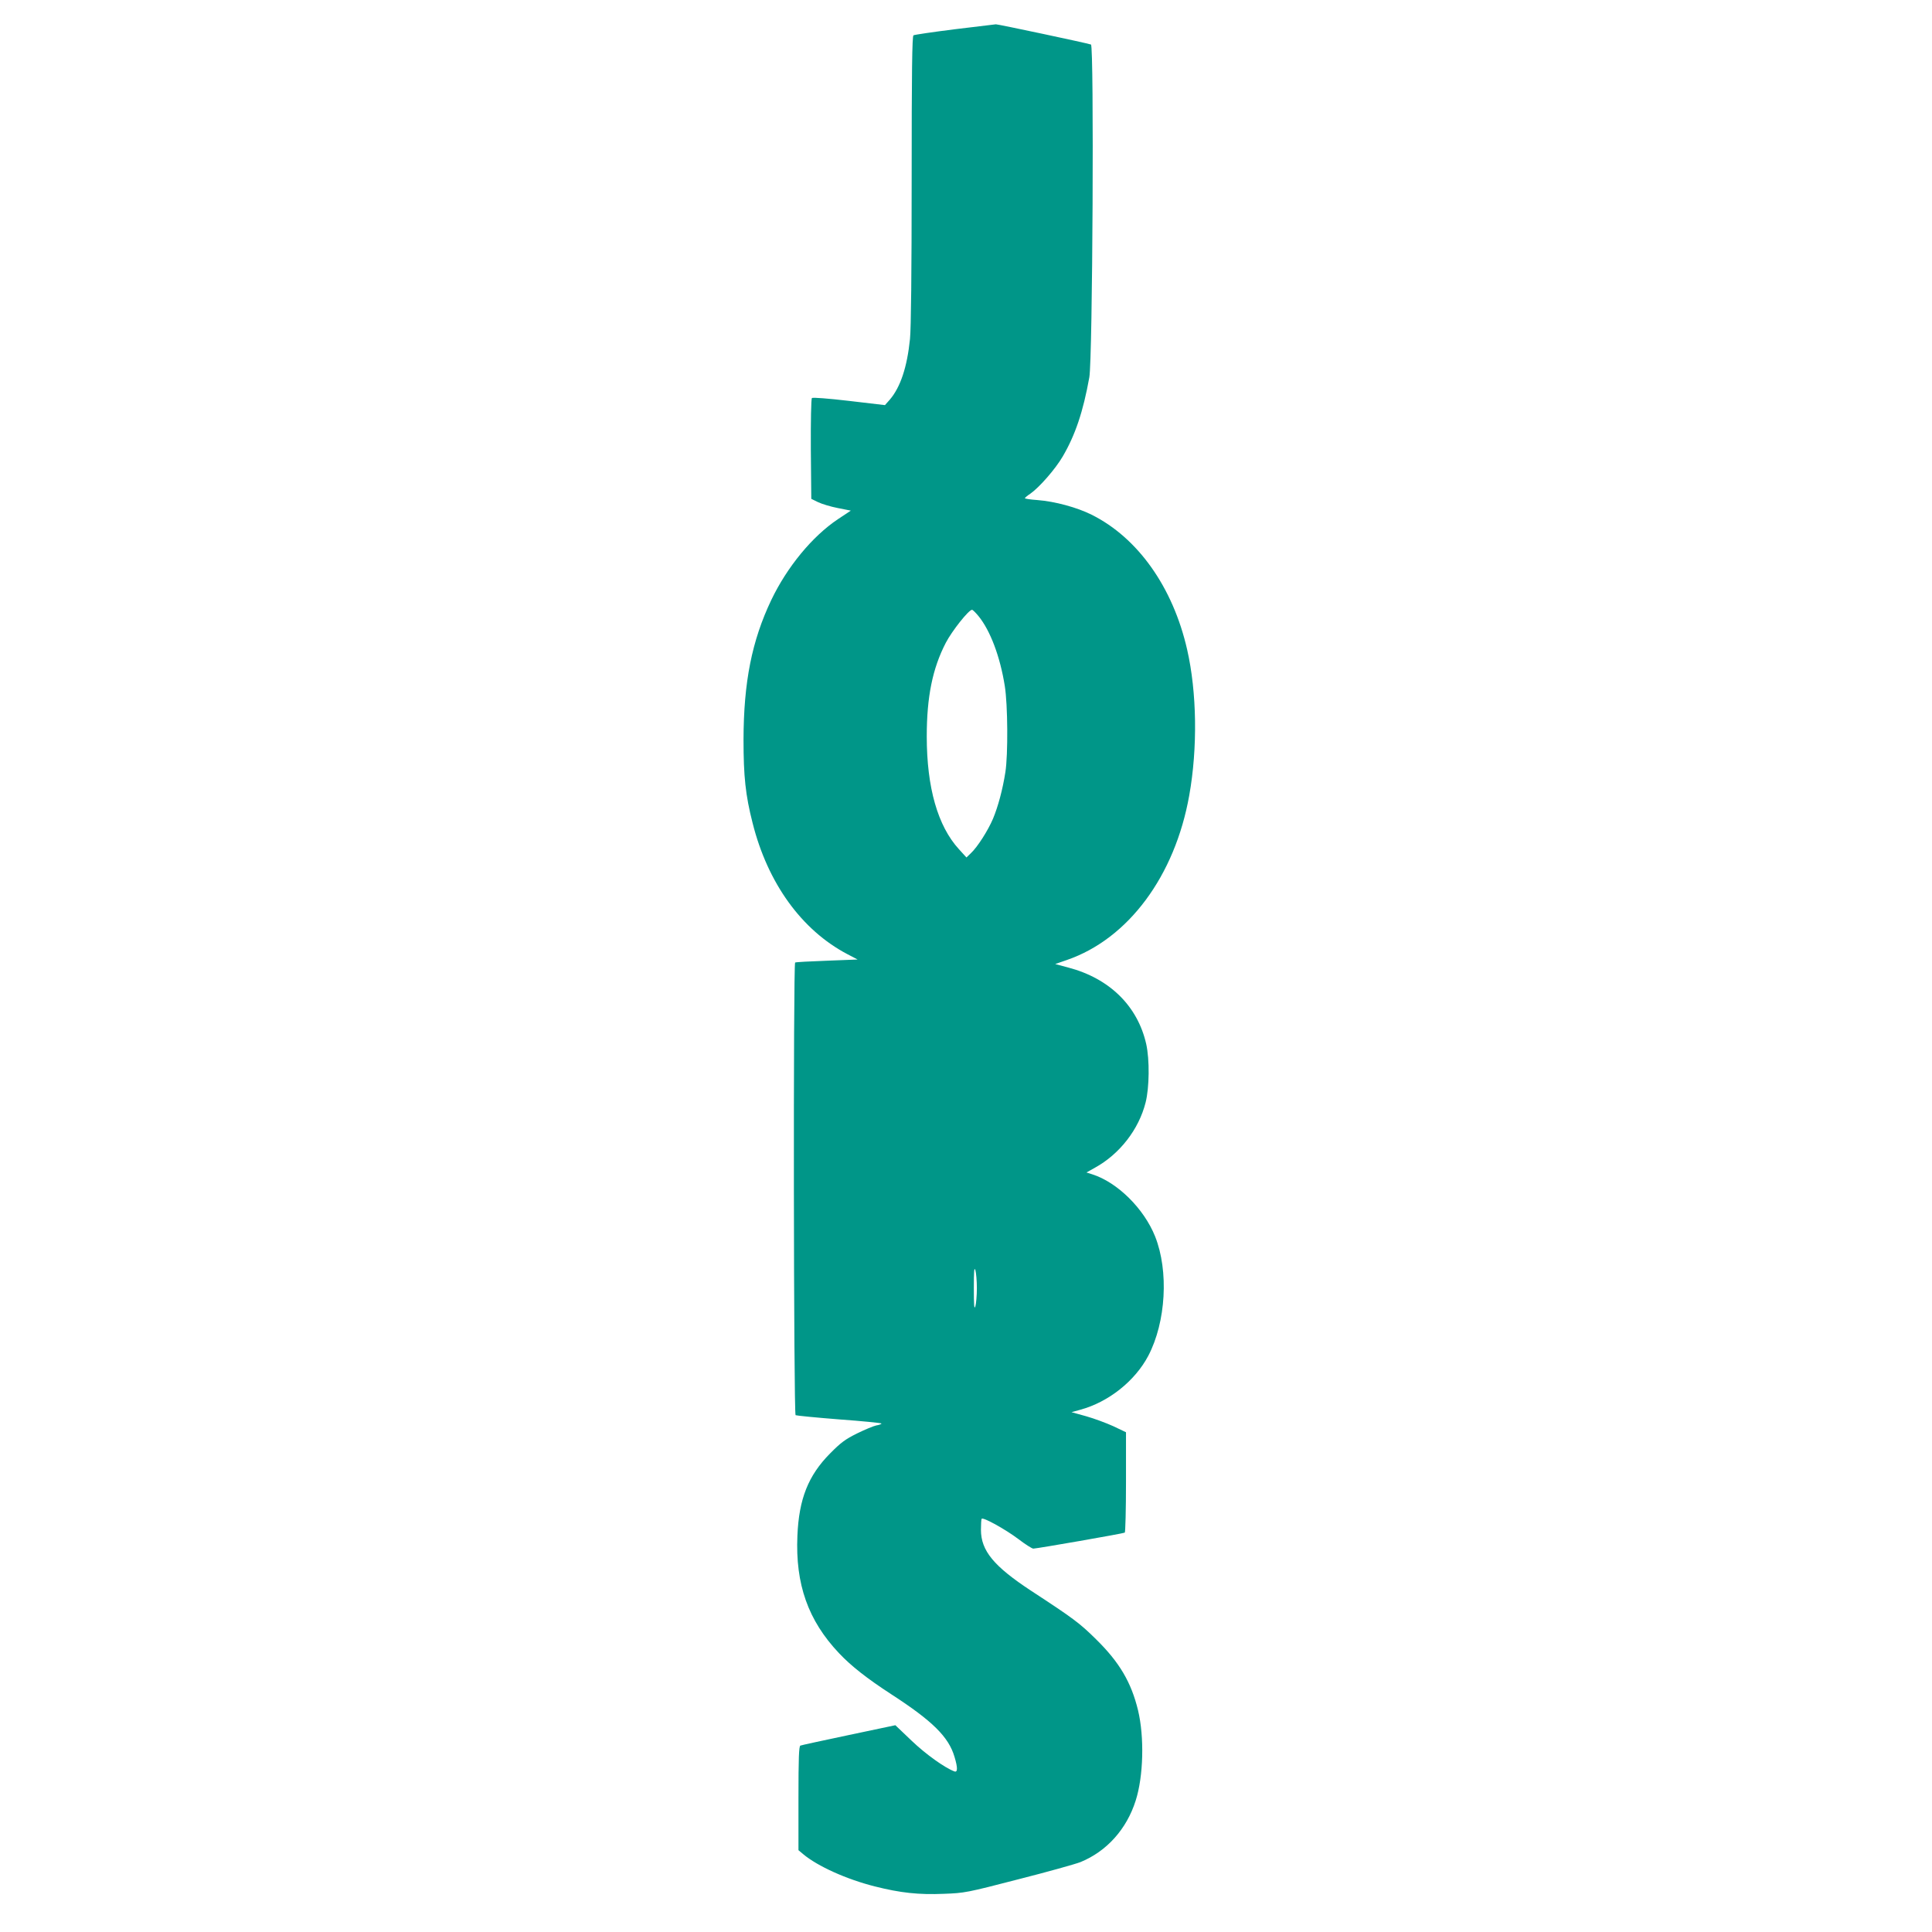 <?xml version="1.0" standalone="no"?>
<!DOCTYPE svg PUBLIC "-//W3C//DTD SVG 20010904//EN"
 "http://www.w3.org/TR/2001/REC-SVG-20010904/DTD/svg10.dtd">
<svg version="1.0" xmlns="http://www.w3.org/2000/svg"
 width="1280pt" height="1280pt" viewBox="0 0 1280 1280"
 preserveAspectRatio="xMidYMid meet">
<g transform="translate(0,1280) scale(0.1,-0.1)"
fill="#009688" stroke="none">
<path d="M6324 12606 c-143 -18 -266 -36 -272 -40 -9 -5 -12 -241 -12 -955 0
-614 -4 -986 -11 -1056 -19 -187 -63 -320 -134 -403 l-32 -36 -238 28 c-137
16 -241 24 -246 19 -5 -5 -8 -157 -7 -339 l3 -329 45 -22 c25 -12 84 -30 131
-39 l86 -17 -86 -57 c-170 -114 -336 -316 -441 -535 -129 -271 -183 -544 -184
-925 0 -243 13 -368 60 -552 100 -399 325 -710 627 -869 l69 -36 -204 -8
c-111 -4 -206 -9 -210 -12 -13 -7 -10 -2991 3 -2999 6 -3 137 -16 290 -28 153
-11 279 -24 279 -27 0 -4 -16 -10 -35 -13 -19 -4 -76 -28 -127 -53 -77 -38
-108 -61 -178 -132 -145 -146 -207 -302 -217 -546 -14 -321 71 -561 275 -777
81 -86 187 -169 347 -273 273 -177 380 -282 419 -415 22 -73 21 -104 -1 -96
-64 24 -190 114 -283 203 l-108 103 -308 -65 c-170 -36 -315 -67 -321 -70 -10
-3 -13 -82 -13 -349 l0 -344 31 -26 c95 -80 288 -167 475 -214 170 -43 291
-56 457 -49 138 5 153 8 493 96 193 49 379 101 412 114 174 71 306 218 366
407 52 162 58 422 16 598 -45 186 -123 319 -279 472 -107 106 -153 140 -427
319 -250 164 -335 267 -335 406 0 37 2 70 5 73 11 11 160 -72 242 -134 46 -35
91 -64 100 -64 23 0 597 100 606 106 4 3 8 154 8 335 l0 330 -84 40 c-46 21
-127 51 -180 66 l-97 27 58 16 c188 51 363 191 451 358 117 224 136 561 45
790 -74 185 -250 359 -417 412 l-38 12 57 32 c163 90 290 253 335 432 25 99
27 283 4 387 -57 252 -243 435 -517 507 l-86 23 78 27 c406 140 715 556 810
1090 56 313 51 683 -14 967 -94 412 -326 740 -633 893 -96 48 -242 88 -359 97
-45 3 -83 9 -83 12 0 3 16 17 36 30 59 41 166 163 215 247 83 142 135 296 176
524 22 118 32 2197 11 2205 -24 9 -618 135 -630 134 -7 -1 -130 -16 -274 -33z
m159 -3888 c78 -96 143 -268 174 -463 20 -124 22 -455 4 -570 -18 -116 -49
-230 -82 -309 -33 -78 -103 -188 -147 -229 l-29 -28 -50 55 c-140 153 -213
408 -213 747 0 262 38 450 126 620 41 79 152 219 174 219 5 0 24 -19 43 -42z
m-11 -4453 c0 -49 -5 -103 -10 -120 -8 -23 -10 7 -10 120 0 113 2 143 10 120
5 -16 10 -70 10 -120z"/>
</g>
</svg>
